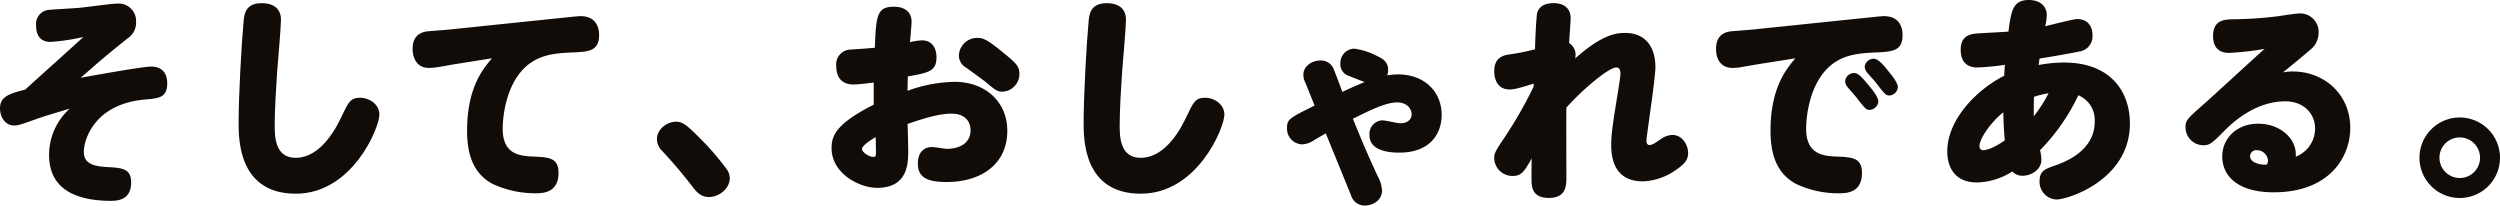 <svg xmlns="http://www.w3.org/2000/svg" width="546.477" height="44.933" viewBox="0 0 546.477 44.933"><defs><style>.cls-1{fill:#120c09;}</style></defs><g id="レイヤー_2" data-name="レイヤー 2"><g id="本文"><path class="cls-1" d="M18.228,8.085a46.494,46.494,0,0,1-7.154,1.078c-3.185,0-3.185-2.891-3.185-3.626a3.076,3.076,0,0,1,2.842-3.381c.931-.1,5.488-.343,6.566-.441,1.176-.1,7.105-.931,8.428-.931A3.8,3.8,0,0,1,29.743,4.8a4.071,4.071,0,0,1-1.911,3.626c-5,4.018-5.537,4.508-10.192,8.575,4.851-.882,13.72-2.45,15.386-2.45,2.548,0,3.528,1.617,3.528,3.675,0,3.136-1.911,3.283-4.851,3.528-11.221.98-13.377,8.967-13.377,11.368,0,1.764.735,3.185,4.949,3.381,3.283.2,5.39.245,5.39,3.381,0,3.381-2.254,4.018-4.361,4.018-7.3,0-13.573-2.3-13.573-10a13.585,13.585,0,0,1,4.508-10.143c-5.292,1.568-5.88,1.764-7.693,2.4-2.989,1.078-3.675,1.274-4.41,1.274C1.127,27.44,0,25.578,0,23.716c0-2.352,1.568-3.185,5.488-4.116C7.3,17.934,16.219,9.947,18.228,8.085Z"/><path class="cls-1" d="M60.588,15.582c-.244,3.871-.539,8.085-.539,11.809,0,2.3,0,7.105,4.557,7.105,5.783,0,9.164-7.154,10-8.918,1.567-3.283,2.008-4.214,4.116-4.214s4.214,1.519,4.214,3.675c0,2.842-5.88,17.3-18.277,17.3-12.5,0-12.5-11.858-12.5-15.582,0-5.782.636-17.3,1.078-21.9.147-1.715.343-4.165,4.017-4.165.932,0,4.165.147,4.165,3.626C61.421,5.929,60.735,13.769,60.588,15.582Z"/><path class="cls-1" d="M98.911,14.112c-.538.1-2.4.441-3.331.588a13.421,13.421,0,0,1-1.813.147c-3.038,0-3.578-2.793-3.578-4.116,0-2.107.882-3.577,3.186-3.871.833-.1,4.458-.343,5.193-.441l23.128-2.4c1.177-.1,4.459-.49,5.194-.49,3.088,0,4.068,2.058,4.068,4.116,0,3.577-2.353,3.675-5.881,3.822-3.675.147-6.713.49-9.408,2.5-4.752,3.577-5.782,10.78-5.782,14.21,0,5.341,3.43,5.88,6.272,6.027,3.871.147,5.929.245,5.929,3.626,0,3.871-2.793,4.41-4.7,4.41a22.13,22.13,0,0,1-9.751-2.058c-4.41-2.4-5.537-6.811-5.537-11.613,0-9.457,3.529-13.573,5.439-15.827Z"/><path class="cls-1" d="M154.967,43.071c-1.862,0-2.842-1.274-3.626-2.3a102,102,0,0,0-6.615-7.791,3.685,3.685,0,0,1-1.127-2.6c0-2.107,2.205-3.773,4.116-3.773,1.372,0,2.2.49,5.1,3.43a56.658,56.658,0,0,1,5.929,6.811,3.484,3.484,0,0,1,.784,2.058C159.524,41.209,157.221,43.071,154.967,43.071Z"/><path class="cls-1" d="M186.572,18.473c-2.352,0-3.773-1.323-3.773-4.018a3.24,3.24,0,0,1,3.234-3.626c.735-.049,4.361-.294,5.194-.392.294-6.958.392-8.967,4.214-8.967,2.107,0,3.822.98,3.822,3.283,0,.49-.147,2.107-.343,4.459a14.26,14.26,0,0,1,2.646-.392c2.058,0,3.136,1.568,3.136,3.675,0,3.038-1.568,3.381-6.272,4.214,0,.588-.049,2.254-.049,3.136a31.7,31.7,0,0,1,10.241-1.96c6.811,0,11.564,4.41,11.564,10.682,0,7.5-5.929,11.221-13.279,11.221-4.067,0-6.272-.931-6.272-4.018,0-2.744,1.617-3.626,3.038-3.626.833,0,2.793.392,3.283.392,2.744,0,5.194-1.225,5.194-4.018,0-2.352-1.617-3.675-4.165-3.675-3.038,0-6.86,1.323-9.6,2.254.049.686.147,5.488.147,5.684,0,2.842,0,8.281-6.811,8.281-3.871,0-9.947-3.136-9.947-8.673,0-2.744.98-5.341,9.212-9.506V18.032C189.61,18.228,187.356,18.473,186.572,18.473Zm1.862,14.112c0,.686,1.519,1.715,2.5,1.715.539,0,.539-.441.539-1.029,0-.49-.049-2.793-.049-3.283C191.08,30.135,188.434,31.7,188.434,32.585Zm30.87-21.07c2.793,2.254,3.528,2.989,3.528,4.606a3.863,3.863,0,0,1-3.724,3.92c-1.029,0-1.519-.294-3.626-2.107-.686-.539-3.724-2.744-4.361-3.185a3.074,3.074,0,0,1-1.519-2.6,4.007,4.007,0,0,1,4.018-3.871C215.09,8.281,216.119,8.918,219.3,11.515Z"/><path class="cls-1" d="M245.293,15.582c-.244,3.871-.539,8.085-.539,11.809,0,2.3,0,7.105,4.558,7.105,5.782,0,9.163-7.154,10-8.918,1.568-3.283,2.01-4.214,4.116-4.214s4.214,1.519,4.214,3.675c0,2.842-5.88,17.3-18.276,17.3-12.495,0-12.495-11.858-12.495-15.582,0-5.782.636-17.3,1.078-21.9.147-1.715.343-4.165,4.017-4.165.932,0,4.165.147,4.165,3.626C246.126,5.929,245.44,13.769,245.293,15.582Z"/><path class="cls-1" d="M289.805,29.155c-.44.245-2.3,1.323-2.694,1.568a4.694,4.694,0,0,1-2.45.833,3.429,3.429,0,0,1-3.332-3.626c0-1.813.539-2.156,6.026-4.851l-2.009-5a3.906,3.906,0,0,1-.44-1.764c0-1.911,1.96-3.087,3.675-3.087a2.98,2.98,0,0,1,3.038,2.107c.342.784,1.567,4.116,1.812,4.753,1.862-.882,3.235-1.47,4.852-2.156-.539-.2-2.941-1.127-3.381-1.323a2.664,2.664,0,0,1-1.911-2.695,3.134,3.134,0,0,1,2.988-3.283,15.12,15.12,0,0,1,5.048,1.617c1.273.588,2.4,1.323,2.4,2.989a3.488,3.488,0,0,1-.2,1.225,18.382,18.382,0,0,1,2.352-.2c5.929,0,9.555,3.92,9.555,8.82,0,4.41-2.793,8.281-9.212,8.281-2.842,0-6.565-.588-6.565-3.822a2.964,2.964,0,0,1,2.793-3.234c.734,0,3.282.637,3.92.637,1.666,0,2.5-.882,2.5-1.96,0-1.127-.932-2.6-3.186-2.6-2.45,0-6.026,1.764-9.653,3.577,2.205,5.439,3.088,7.448,5.391,12.5a7.218,7.218,0,0,1,.979,3.185c0,2.254-2.155,3.283-3.724,3.283a3.087,3.087,0,0,1-3.038-2.2Z"/><path class="cls-1" d="M335.248,18.277c-4.018,1.274-4.605,1.274-5.292,1.274-2.4,0-3.332-1.911-3.332-4.018,0-2.5,1.421-3.381,3.234-3.626a50.555,50.555,0,0,0,5.684-1.127c.05-2.45.294-7.448.49-8.036.539-1.617,2.059-2.058,3.577-2.058,2.5,0,3.724,1.372,3.724,3.283,0,.539-.294,4.606-.343,5.439a3.017,3.017,0,0,1,1.421,2.548,3.886,3.886,0,0,1-.1.833C350.536,7.2,353.771,7.2,355.24,7.2c4.313,0,6.615,2.891,6.615,7.5,0,2.548-1.959,15.092-1.959,16.072,0,.343.1.931.685.931s1.177-.441,2.3-1.176a4.666,4.666,0,0,1,2.694-1.029c2.2,0,3.431,2.254,3.431,3.92,0,1.421-.589,2.352-2.941,3.92a13.214,13.214,0,0,1-6.958,2.3c-5.34,0-6.909-3.724-6.909-7.889,0-1.862.148-3.577,1.226-10.143.294-1.813.783-4.7.783-5.537,0-.441-.049-1.323-.882-1.323-1.666,0-7.35,4.753-10.927,8.771-.048,2.45,0,13.083,0,15.239,0,1.715,0,4.508-3.822,4.508-2.793,0-3.626-1.372-3.772-3.185-.049-.931-.049-1.372,0-5.439-1.569,2.793-2.2,3.822-4.117,3.822a3.986,3.986,0,0,1-4.067-3.871c0-1.127.294-1.617,2.4-4.753a92.23,92.23,0,0,0,6.223-10.927Z"/><path class="cls-1" d="M383.831,14.112c-.539.1-2.842.49-3.332.588a13.371,13.371,0,0,1-1.812.147c-2.3,0-3.578-1.666-3.578-4.116,0-2.107.882-3.577,3.185-3.871.833-.1,4.459-.343,5.194-.441l23.128-2.4c1.176-.1,4.459-.49,5.195-.49,2.744,0,4.066,1.666,4.066,4.116,0,3.381-1.96,3.675-5.88,3.822-3.675.147-6.713.49-9.408,2.5-4.753,3.577-5.781,10.78-5.781,14.21,0,5.341,3.429,5.88,6.271,6.027,3.871.147,5.929.245,5.929,3.626,0,3.675-2.449,4.41-4.7,4.41a21.55,21.55,0,0,1-9.751-2.058c-4.41-2.4-5.537-6.811-5.537-11.613,0-9.457,3.527-13.573,5.438-15.827Zm21.462,1.862c.539,0,1.029.049,3.038,2.5.833.98,2.254,2.7,2.254,3.724a1.972,1.972,0,0,1-1.96,1.813c-.588,0-.833-.1-2.694-2.548-.344-.441-1.911-2.2-2.2-2.6a1.742,1.742,0,0,1-.393-1.127A1.937,1.937,0,0,1,405.293,15.974Zm4.264-3.136c1.028,0,2.3,1.519,3.282,2.793.784.931,2.01,2.5,2.01,3.381a1.938,1.938,0,0,1-1.911,1.862c-.638,0-.981-.294-2.793-2.695-.54-.686-1.471-1.666-2.009-2.3A2.557,2.557,0,0,1,407.6,14.6,1.973,1.973,0,0,1,409.557,12.838Z"/><path class="cls-1" d="M445.934,32.83a9.643,9.643,0,0,1,.294,2.107c0,2.254-2.352,3.479-4.067,3.479a3.048,3.048,0,0,1-2.3-.931,14.915,14.915,0,0,1-7.692,2.4c-5.243,0-6.518-3.822-6.518-6.762,0-7.056,6.518-13.573,12.447-16.562.049-.735.049-.931.146-2.4a51.13,51.13,0,0,1-6.026.588c-1.911,0-3.626-.882-3.626-3.92,0-1.862.784-3.234,3.184-3.479.932-.1,6.125-.343,7.252-.441C439.612,2.45,439.956,0,443.483,0c2.254,0,3.92,1.176,3.92,3.332a11.681,11.681,0,0,1-.342,2.4c1.469-.343,6.173-1.568,7.006-1.568,2.3,0,3.381,1.617,3.332,3.626a3.337,3.337,0,0,1-2.939,3.479c-1.078.245-5.979,1.127-8.624,1.519-.148.931-.148,1.029-.2,1.421a29.973,29.973,0,0,1,5.537-.539c10.191,0,14.406,6.37,14.406,13.328,0,12.348-13.573,16.611-16.023,16.611a3.858,3.858,0,0,1-3.724-4.067c0-2.2,1.273-2.646,3.43-3.381,1.911-.686,8.624-3.087,8.624-9.555a5.864,5.864,0,0,0-3.578-5.782A43.832,43.832,0,0,1,445.934,32.83Zm-13.23-.882a.787.787,0,0,0,.833.882c.833,0,2.548-.637,4.7-2.156-.244-2.3-.294-4.7-.343-6.125C434.908,27,432.7,30.38,432.7,31.948Zm11.906-10.78c-.048,1.764-.048,1.862-.048,4.263a30.43,30.43,0,0,0,3.234-5.047A18.851,18.851,0,0,0,444.61,21.168Z"/><path class="cls-1" d="M506.053,28.028c0-2.94-2.254-5.88-6.518-5.88-6.958,0-12.151,5.243-13.622,6.762-2.351,2.352-2.891,2.842-4.263,2.842a3.931,3.931,0,0,1-3.92-3.92c0-1.617.491-1.96,4.411-5.439C484.2,20.58,493.165,12.3,495.027,10.682a63.673,63.673,0,0,1-7.791.882c-1.862,0-3.478-.882-3.478-3.675,0-3.332,2.155-3.626,4.311-3.675a86.735,86.735,0,0,0,9.654-.637c.784-.1,4.116-.637,4.8-.637a4.058,4.058,0,0,1,4.312,4.214,4.852,4.852,0,0,1-2.009,3.871c-1.567,1.372-4.165,3.479-5.781,4.8a10.718,10.718,0,0,1,2.155-.2c6.713,0,12.544,4.851,12.544,12.348,0,6.223-4.41,14.063-16.758,14.063-7.84,0-11.22-3.577-11.22-7.84,0-4.067,3.283-7.154,7.839-7.154,4.95,0,8.233,3.332,8.233,6.615v.588A6.589,6.589,0,0,0,506.053,28.028Zm-10.29,7.056a2.448,2.448,0,0,0-2.4-2.254,1.363,1.363,0,0,0-1.518,1.274c0,1.666,2.743,2.009,3.675,1.862A1.908,1.908,0,0,0,495.763,35.084Z"/><path class="cls-1" d="M546.477,34.5a8.8,8.8,0,1,1-8.82-8.82A8.8,8.8,0,0,1,546.477,34.5Zm-13.23,0a4.435,4.435,0,1,0,4.41-4.459A4.423,4.423,0,0,0,533.247,34.5Z"/></g></g></svg>